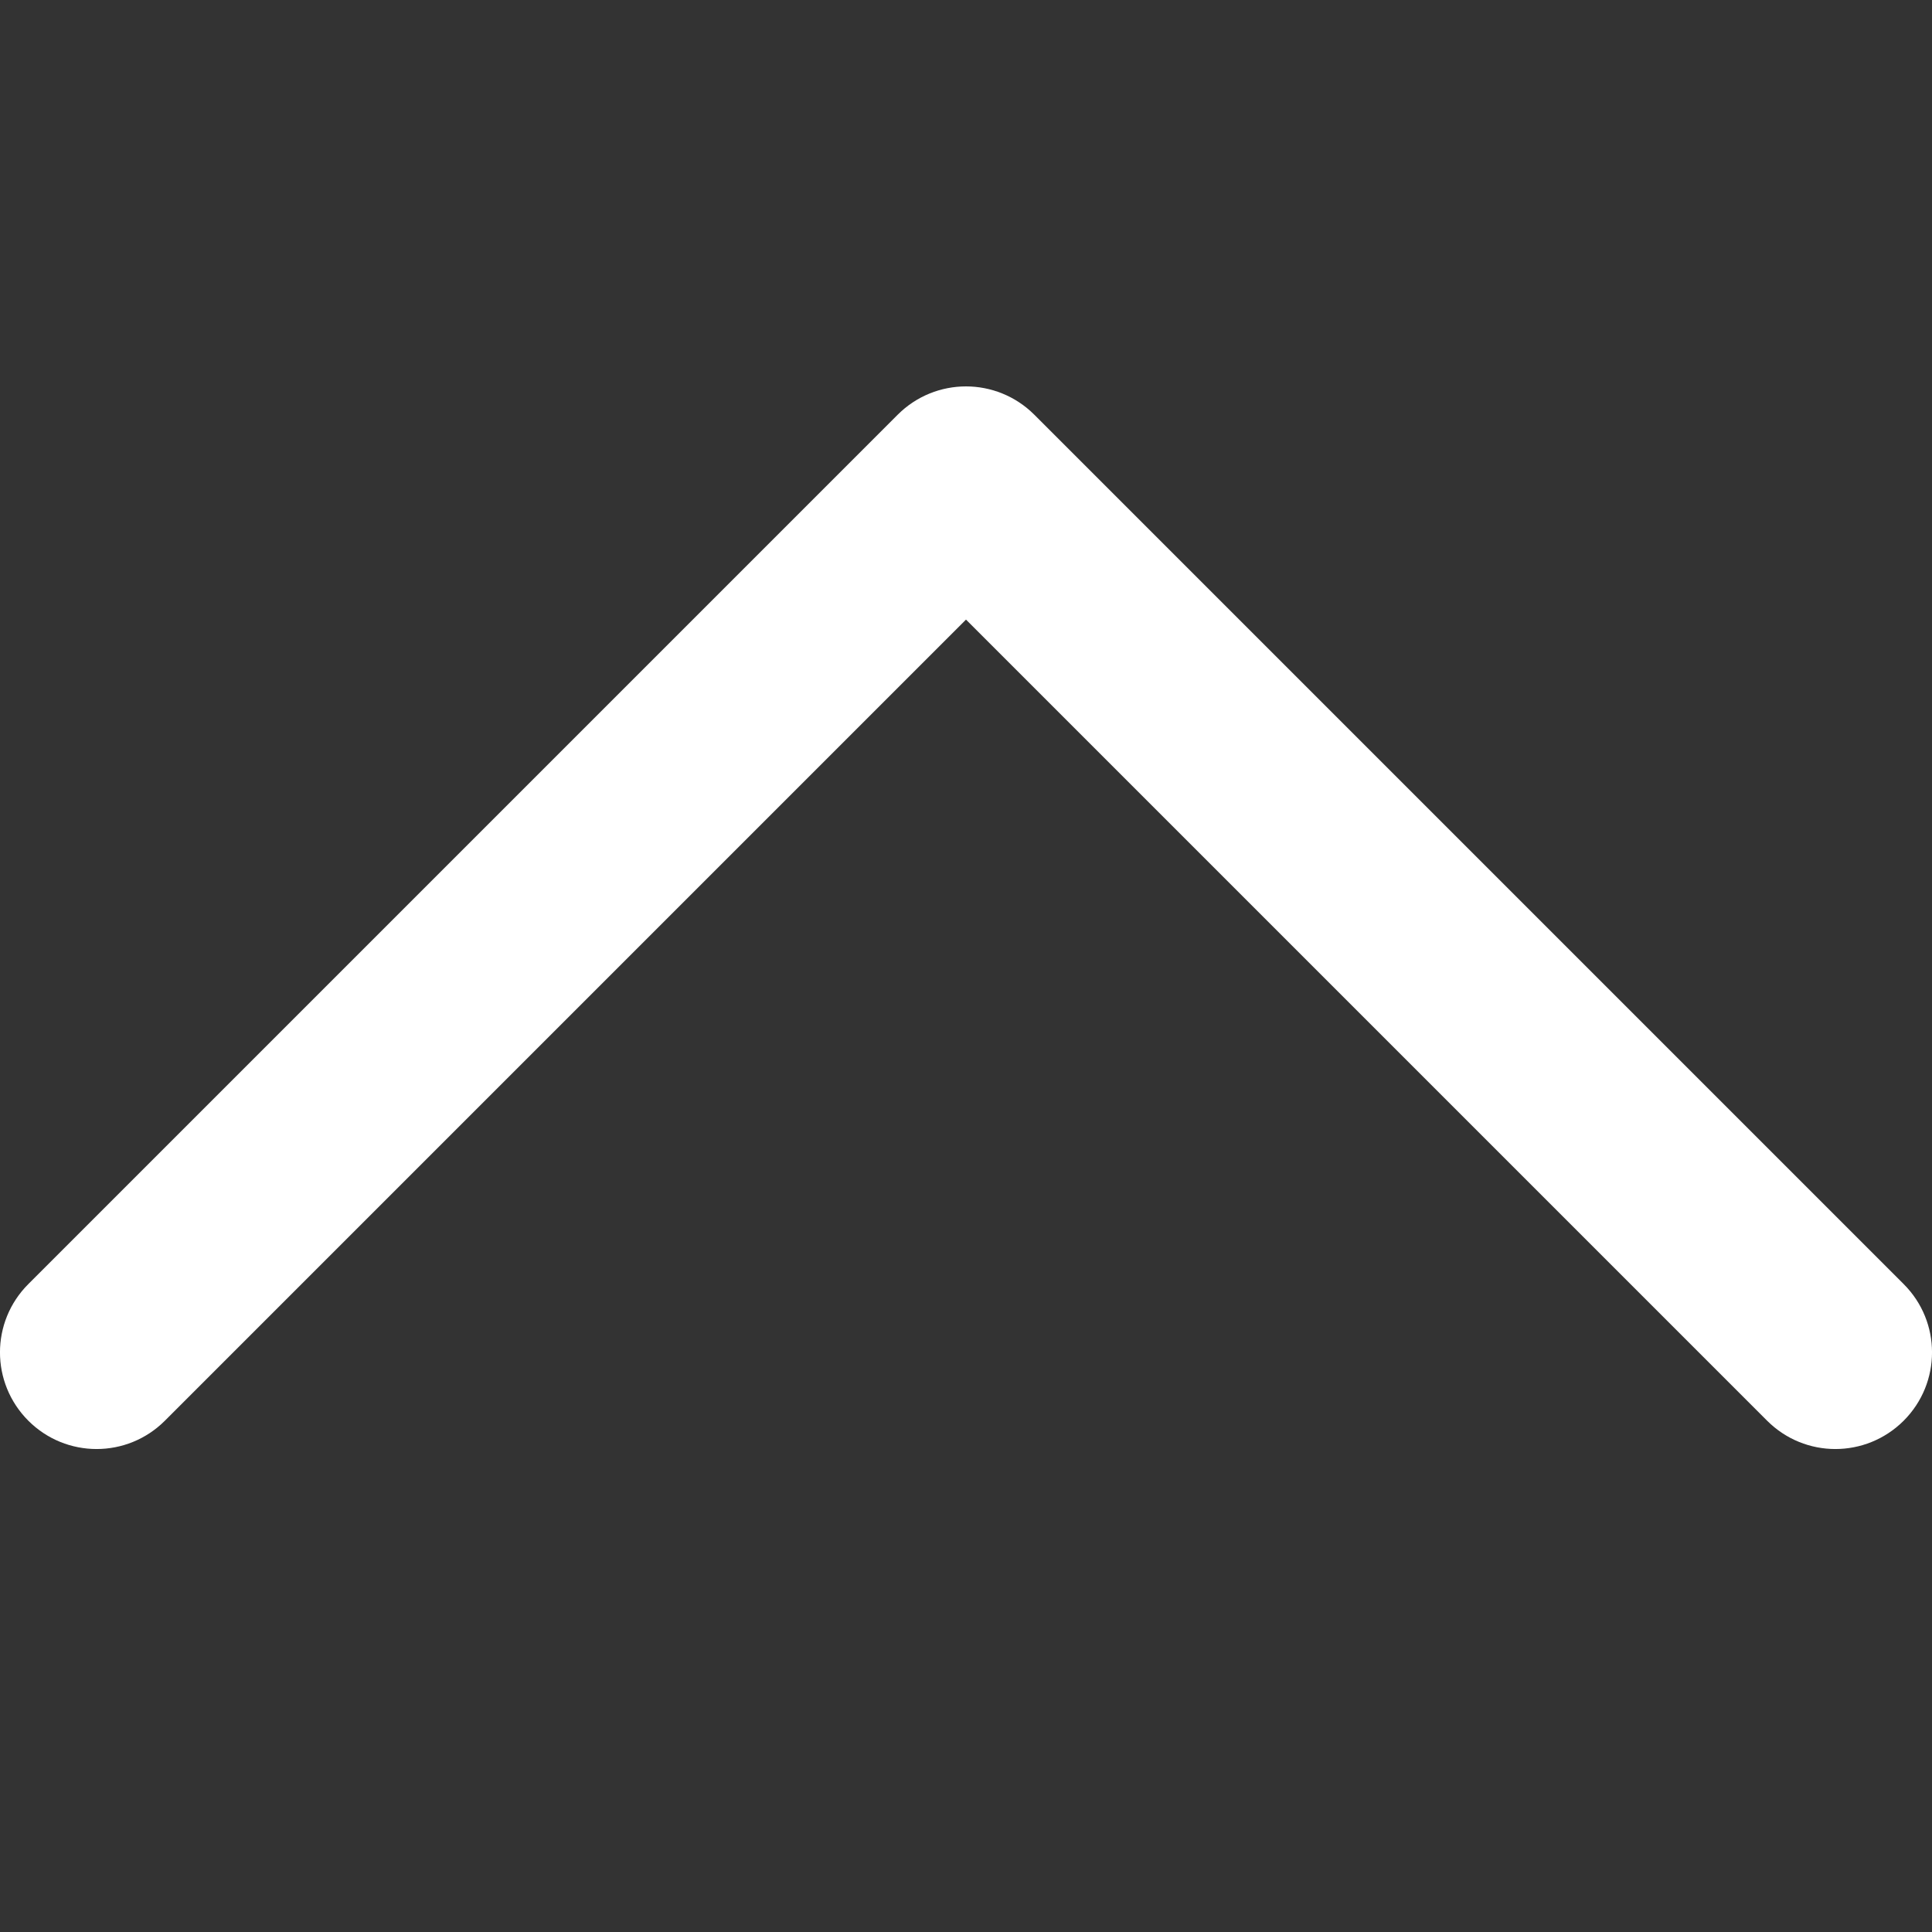 <svg xmlns="http://www.w3.org/2000/svg" fill="#ffffff" width="20px" height="20px">
    <rect width="100%" height="100%" fill="#333333" stroke="none"/>
    <path d="M0.293,14.707c0.391,0.391,1.023,0.391,1.414,0L10,6.414l8.293,8.293c0.391,0.391,1.022,0.391,1.414,0c0.391-0.392,0.391-1.023,0-1.414l-9-9C10.512,4.098,10.255,4,10,4C9.744,4,9.488,4.098,9.293,4.293l-9,9C-0.098,13.684-0.098,14.315,0.293,14.707z"/>
</svg>
